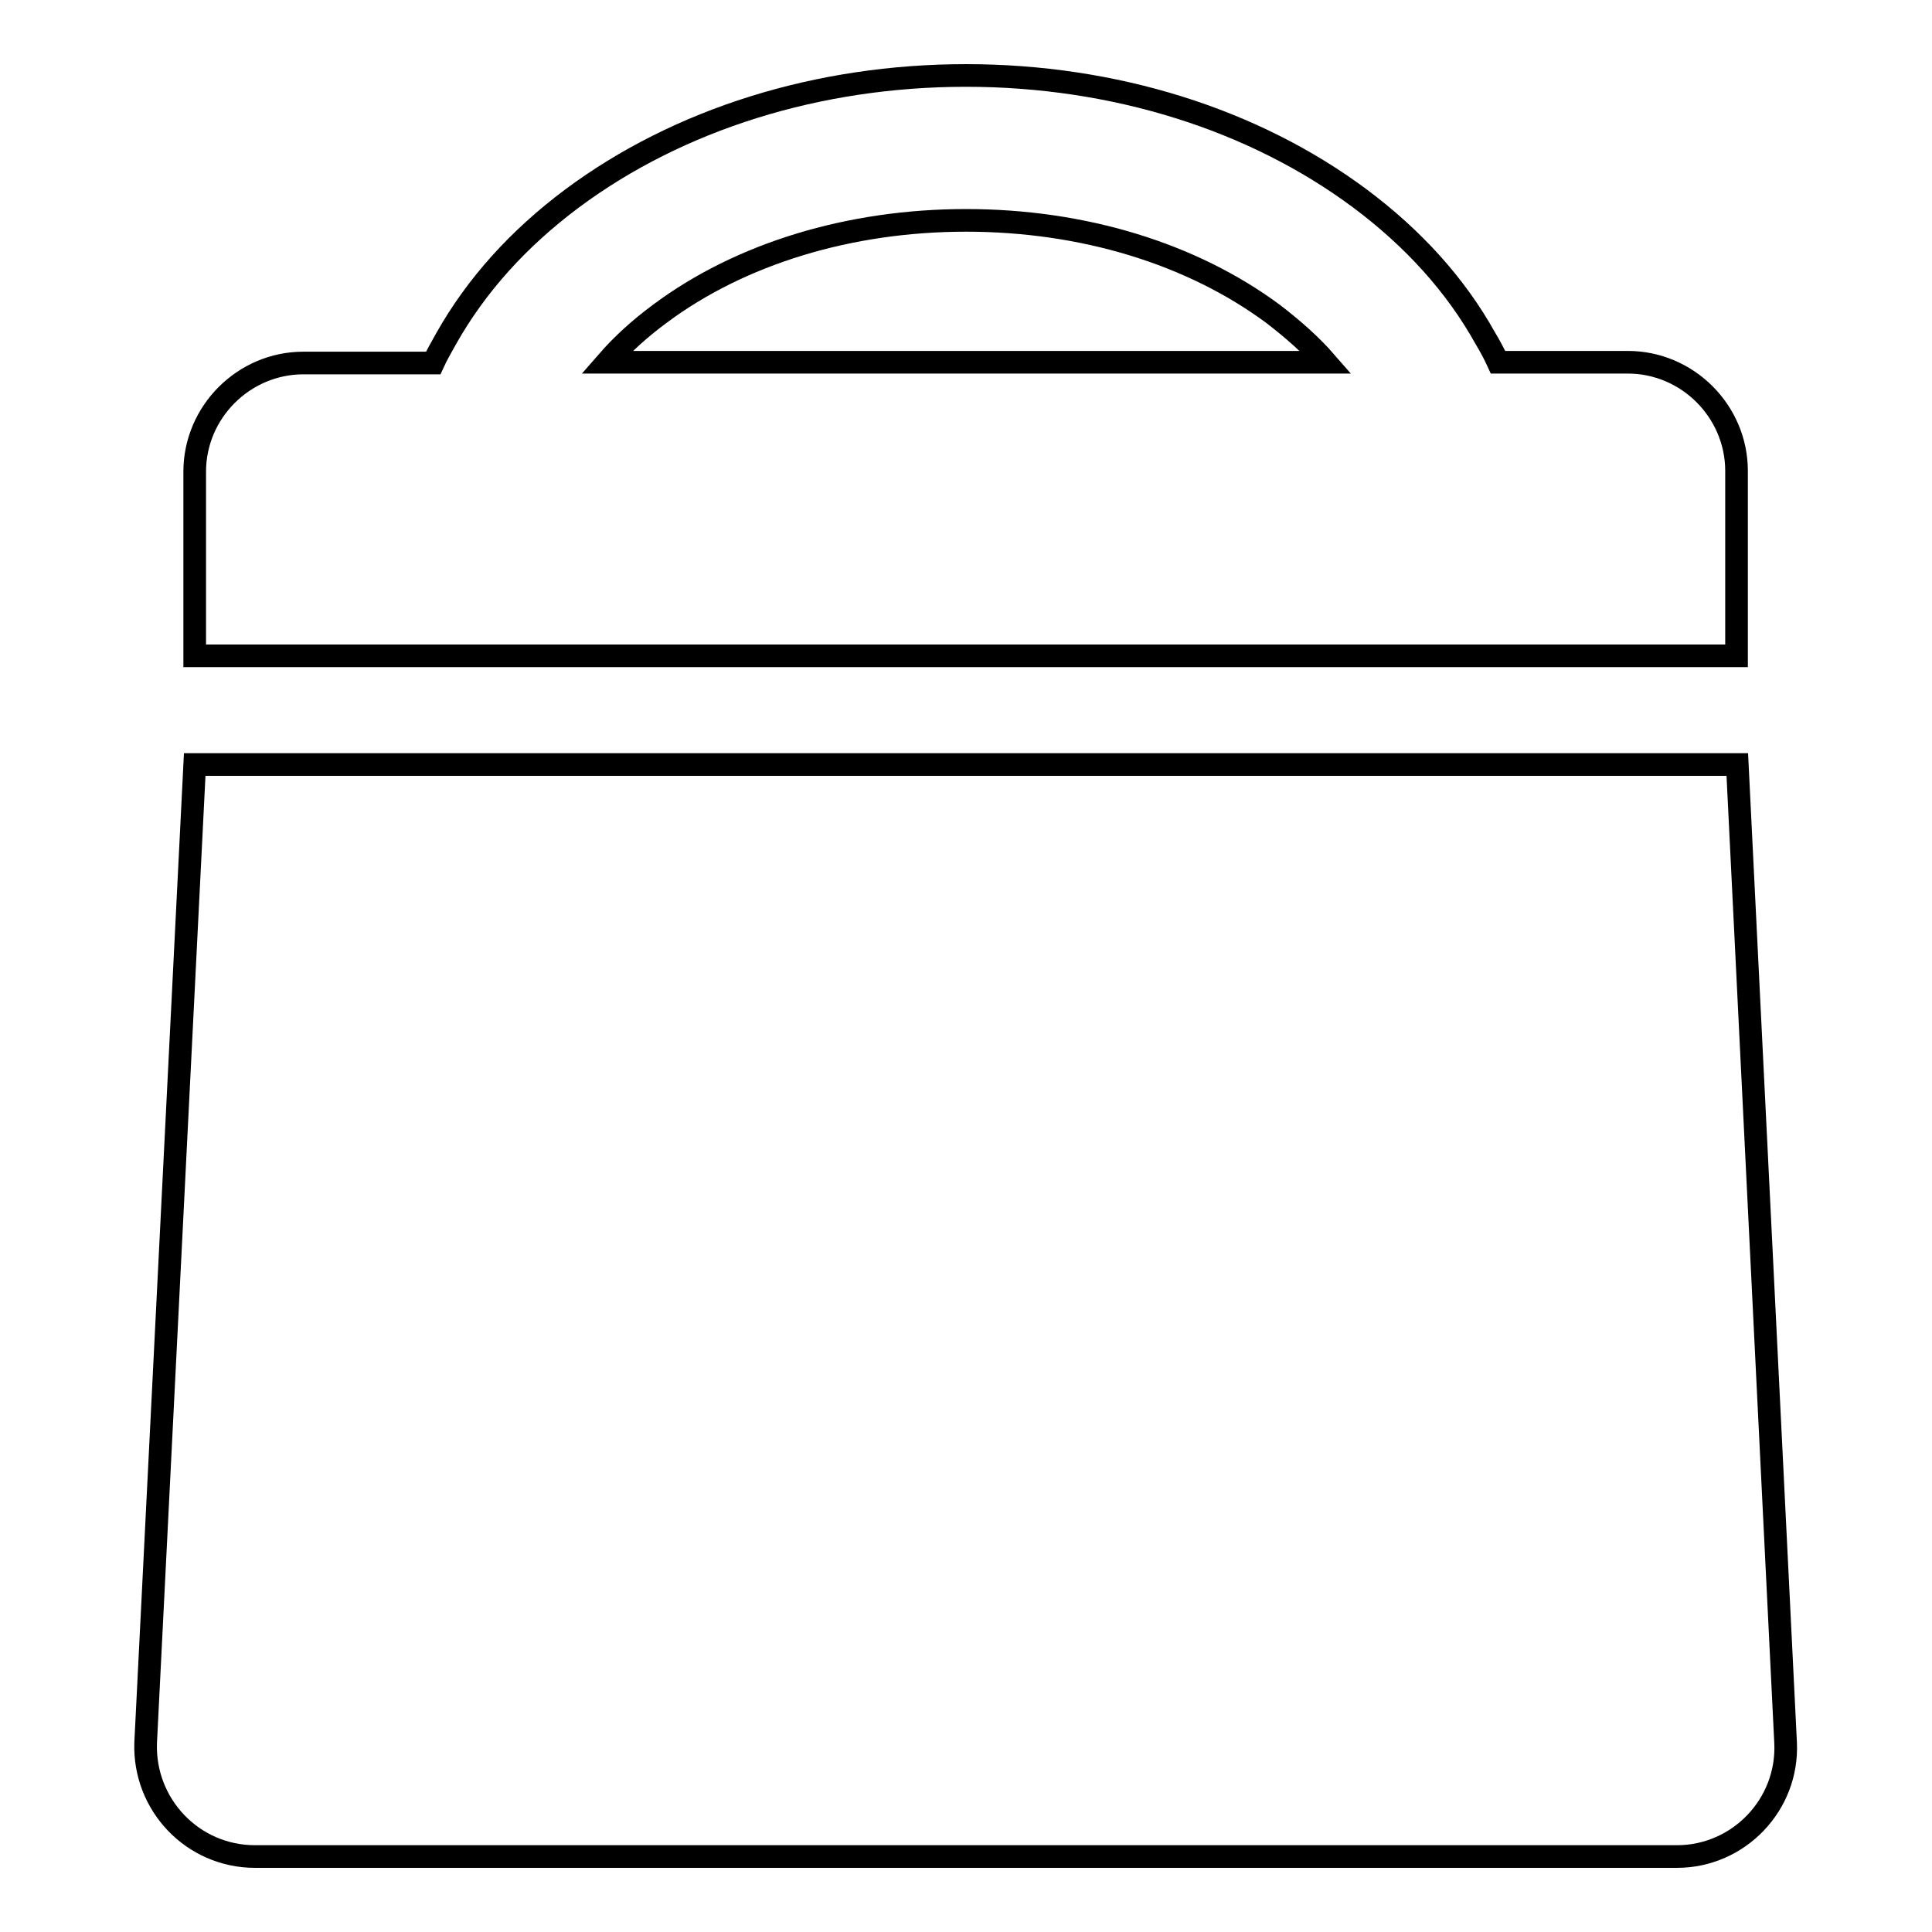 <?xml version="1.0" encoding="utf-8"?>
<!-- Svg Vector Icons : http://www.onlinewebfonts.com/icon -->
<!DOCTYPE svg PUBLIC "-//W3C//DTD SVG 1.1//EN" "http://www.w3.org/Graphics/SVG/1.1/DTD/svg11.dtd">
<svg version="1.1" xmlns="http://www.w3.org/2000/svg" xmlns:xlink="http://www.w3.org/1999/xlink" x="0px" y="0px" viewBox="0 0 256 256" enable-background="new 0 0 256 256" xml:space="preserve">
<g><g><g><path stroke-width="3" fill-opacity="0" stroke="#000000"  d="M180.2,26.3C166.1,15.8,147.6,10,128,10c-19.6,0-38.1,5.8-52.2,16.3c-7.1,5.3-12.7,11.5-16.7,18.6c-0.6,1.1-1.2,2.1-1.7,3.2H40.2c-7.9,0-14.4,6.5-14.4,14.4v24.4h30.6h22h99.1h22h30.6V62.4c0-7.9-6.5-14.4-14.4-14.4h-17.2c-0.5-1.1-1.1-2.2-1.7-3.2C192.9,37.8,187.3,31.6,180.2,26.3z M80.4,48c2-2.3,4.3-4.4,7-6.4c10.7-8,25.2-12.4,40.6-12.4c15.5,0,29.9,4.4,40.7,12.4c2.6,2,5,4.1,7,6.4H80.4z"/><path stroke-width="3" fill-opacity="0" stroke="#000000"  d="M230.2,101.3h-39.5h-31.4H96.8H65.4H25.8l-6.5,129.6C19,239.1,25.5,246,33.8,246h188.4c8.2,0,14.8-6.9,14.4-15.1L230.2,101.3z"/></g><g></g><g></g><g></g><g></g><g></g><g></g><g></g><g></g><g></g><g></g><g></g><g></g><g></g><g></g><g></g></g></g>
</svg>